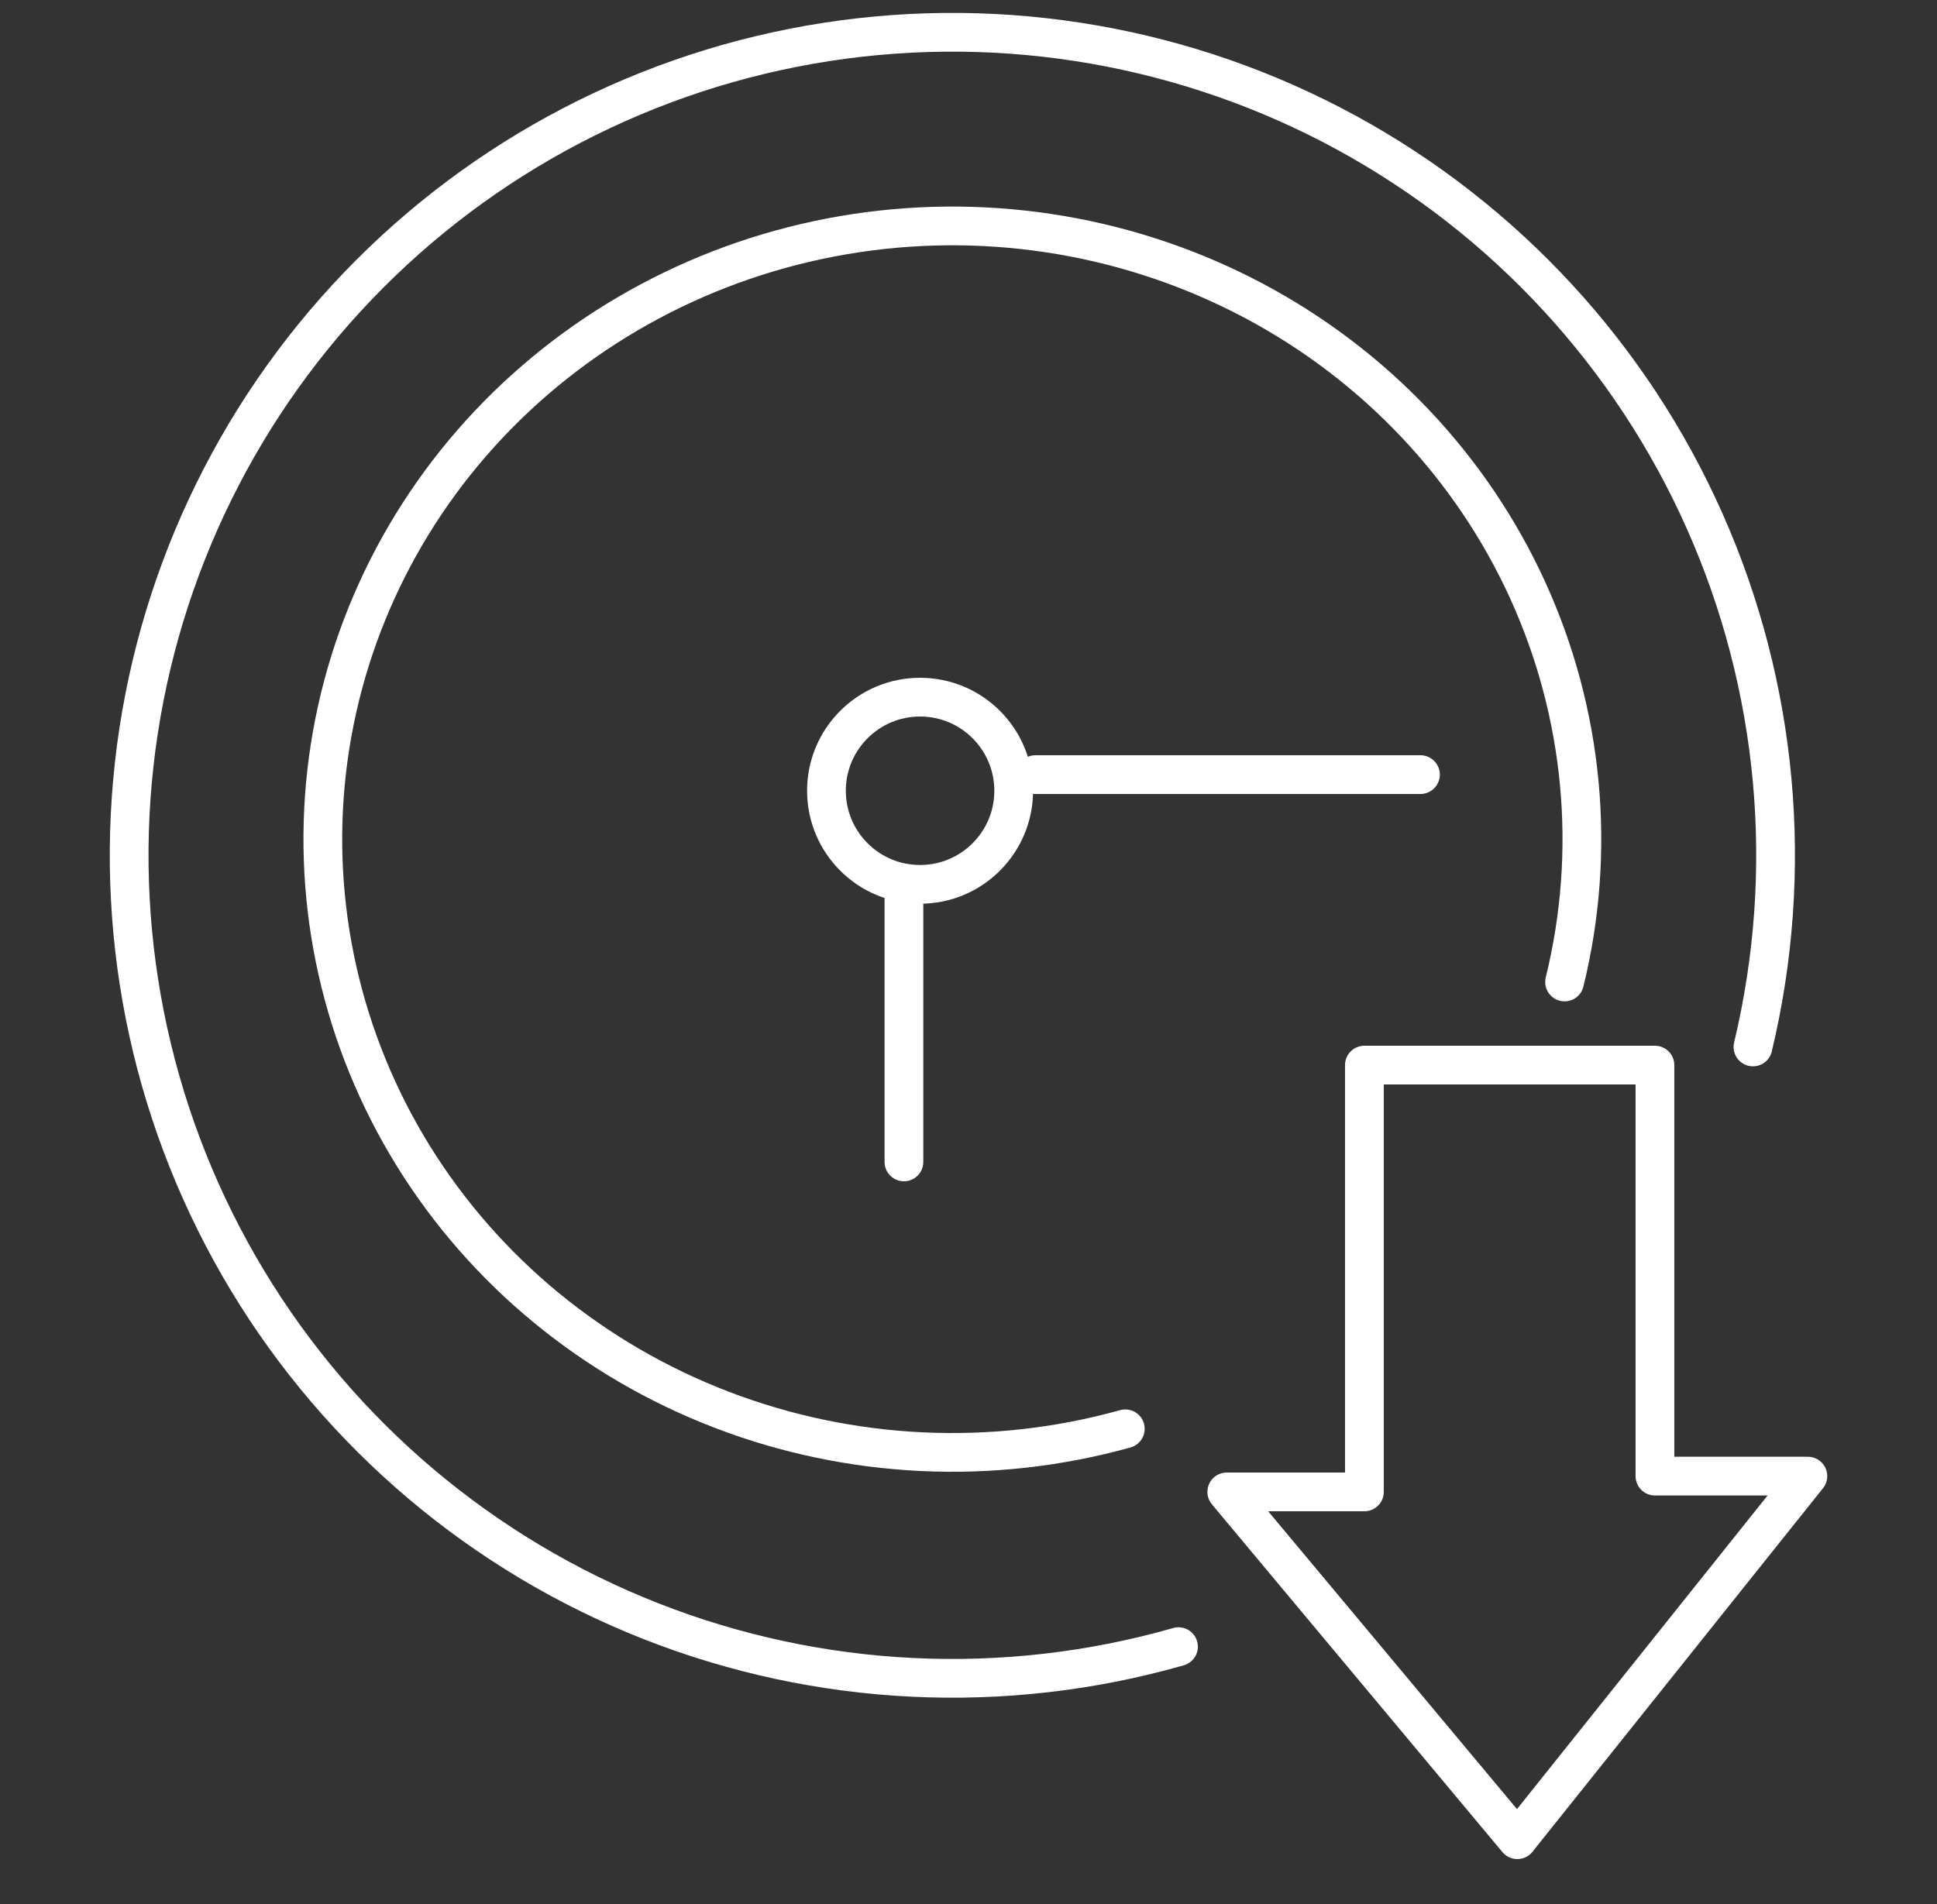 <svg width="60" height="59" viewBox="0 0 60 59" fill="none" xmlns="http://www.w3.org/2000/svg">
<rect x="0" y="0" width="60" height="59" fill="#333333" stroke="none"/>
<path d="M54.299 32.438C55.603 26.99 55.078 21.264 52.803 16.145C50.528 11.025 46.63 6.797 41.712 4.114C36.794 1.431 31.129 0.443 25.593 1.301C20.057 2.159 14.958 4.817 11.083 8.863C7.208 12.909 4.774 18.119 4.156 23.687C3.538 29.255 4.77 34.871 7.663 39.669C10.556 44.466 14.949 48.177 20.162 50.229C25.375 52.28 31.119 52.558 36.505 51.019" stroke="white" stroke-width="1.2" stroke-linecap="round"/>
<path d="M48.464 30.425C49.462 26.365 49.059 22.099 47.32 18.284C45.58 14.47 42.599 11.319 38.839 9.32C35.078 7.321 30.746 6.585 26.512 7.224C22.279 7.864 18.38 9.844 15.416 12.859C12.453 15.873 10.592 19.755 10.119 23.904C9.646 28.052 10.589 32.237 12.801 35.812C15.014 39.386 18.373 42.152 22.359 43.68C26.346 45.209 30.738 45.416 34.857 44.269" stroke="white" stroke-width="1.2" stroke-linecap="round"/>
<circle cx="28.5" cy="24.5" r="2.9" stroke="white" stroke-width="1.2"/>
<path d="M51.263 33H42.263V46.224H38L47 57L56 45.735H51.263V33Z" stroke="white" stroke-width="1.2" stroke-linecap="round" stroke-linejoin="round"/>
<path d="M32.074 24H44M28 27.703V36" stroke="white" stroke-width="1.2" stroke-linecap="round" stroke-linejoin="round"/>
</svg>
